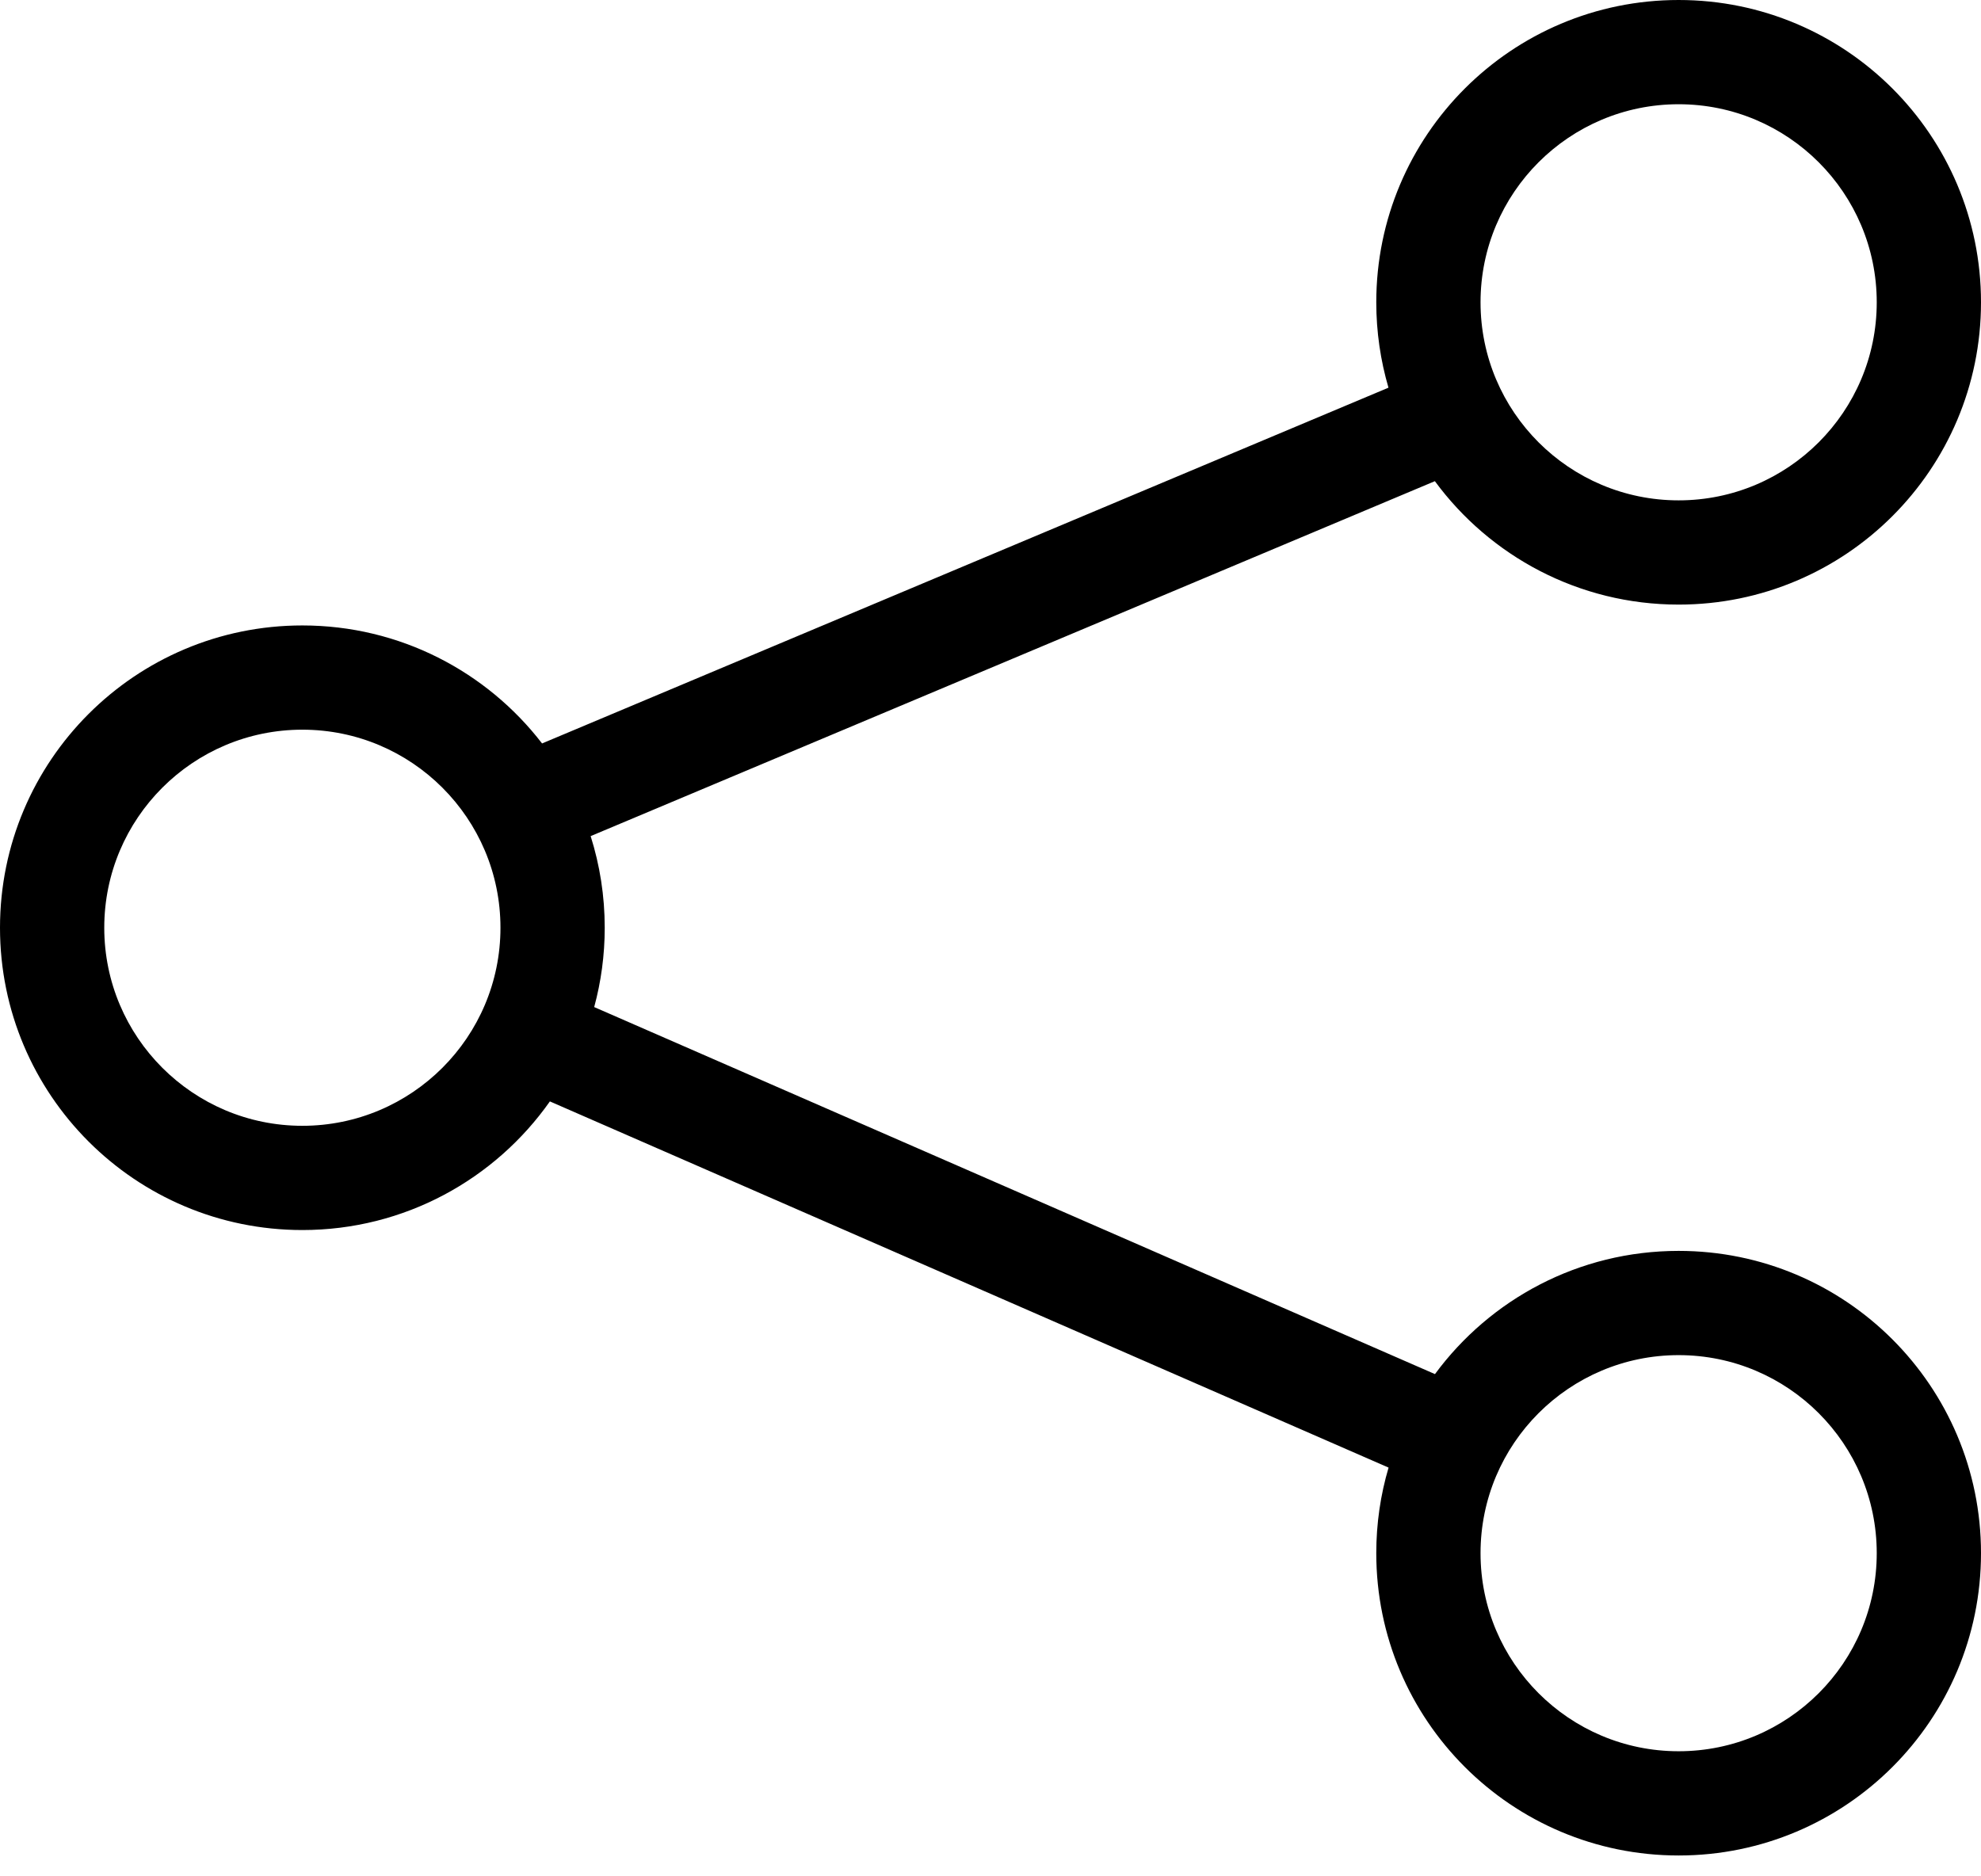 <svg width="19" height="18" viewBox="0 0 19 18" fill="none" xmlns="http://www.w3.org/2000/svg">
<path fill-rule="evenodd" clip-rule="evenodd" d="M13.2 2.9C13.2 1.298 14.498 0 16.1 0C17.702 0 19 1.298 19 2.9C19 4.502 17.702 5.8 16.1 5.8C15.141 5.8 14.29 5.334 13.762 4.616L5.665 8.021C5.753 8.299 5.8 8.594 5.8 8.9C5.8 9.163 5.765 9.418 5.699 9.661L13.763 13.182C14.291 12.465 15.141 12 16.1 12C17.702 12 19 13.298 19 14.9C19 16.502 17.702 17.8 16.1 17.8C14.498 17.8 13.2 16.502 13.2 14.9C13.2 14.615 13.241 14.339 13.318 14.079L5.274 10.566C4.749 11.312 3.881 11.8 2.9 11.8C1.298 11.8 0 10.502 0 8.9C0 7.298 1.298 6 2.9 6C3.836 6 4.669 6.444 5.199 7.132L13.317 3.719C13.241 3.459 13.2 3.184 13.2 2.9ZM16.1 1C15.051 1 14.2 1.851 14.2 2.9C14.2 3.949 15.051 4.8 16.1 4.8C17.149 4.8 18 3.949 18 2.9C18 1.851 17.149 1 16.1 1ZM1 8.9C1 7.851 1.851 7 2.9 7C3.949 7 4.8 7.851 4.8 8.9C4.8 9.949 3.949 10.8 2.9 10.8C1.851 10.8 1 9.949 1 8.9ZM14.2 14.9C14.2 13.851 15.051 13 16.1 13C17.149 13 18 13.851 18 14.9C18 15.949 17.149 16.8 16.1 16.8C15.051 16.8 14.2 15.949 14.2 14.9Z" fill="black"/>
</svg>
